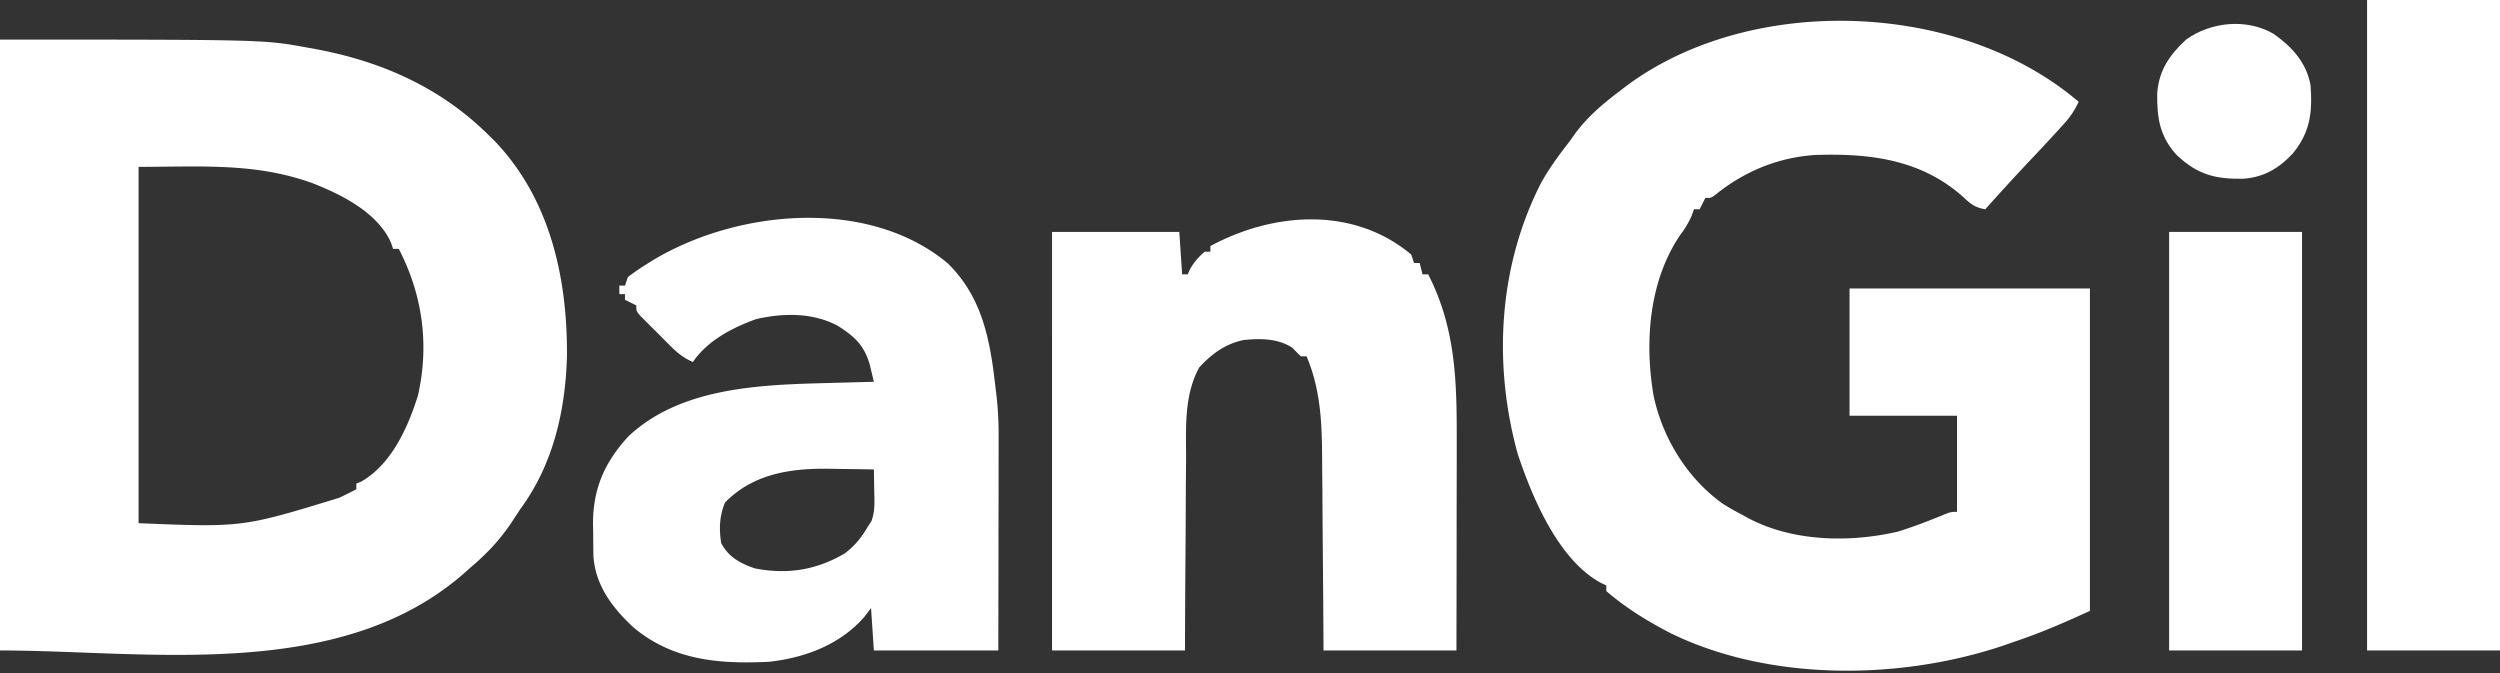 <svg width="884" height="238" viewBox="0 0 884 238" fill="none" xmlns="http://www.w3.org/2000/svg"><rect x="0" y="0" width="884" height="238" fill="#333333" stroke="none"/><path d="M735 36a29.1 29.1 0 0 1-5.16 7.76c-.63.7-1.25 1.4-1.9 2.1-3.07 3.37-6.18 6.7-9.32 10.02A817.03 817.03 0 0 0 702 74c-3.46-.59-5.12-1.77-7.63-4.19-15-13.49-33.26-15.67-52.7-15-13.06.9-24.96 5.83-35.08 14.05C605 70 605 70 603 70l-2 4h-2l-.82 2.25a31.5 31.5 0 0 1-4 6.75c-11.09 16.28-12.7 37.79-9.5 56.8 3.16 15 11.8 29.17 24.32 38.2a82.56 82.56 0 0 0 7 4l1.83 1.03c15.76 8.5 36 8.94 53.17 4.97 5.88-1.8 11.6-4.06 17.28-6.39C690 181 690 181 692 181v-34h-38v-45h85v114c-9.11 4.2-17.58 7.88-27 11l-3.64 1.28c-36.48 12.26-82.42 12.7-117.36-4.25-8.08-4.15-16.14-9.06-23-15.03v-2l-1.8-.83c-15.11-8.06-24.38-30.22-29.51-45.6-8.82-31.87-6.85-66.62 8.39-96.18 2.9-5.13 6.31-9.74 9.92-14.39l1.68-2.36C561.26 41.3 566.78 36.7 573 32c.8-.62 1.6-1.24 2.44-1.87C619.68-2.47 693.29.3 735 36Z" fill="white"/><path d="M0 14c93.14 0 93.14 0 108.56 2.81l3 .54C134.96 21.7 156 31.02 173 48l2.07 2.04c19.56 20.52 25.65 48.59 25.4 76.15-.58 19.29-4.92 38.07-16.47 53.81a747.2 747.2 0 0 0-3.13 4.75c-4.31 6.43-8.96 11.27-14.87 16.25l-2.44 2.17C119.44 241.32 51.62 230 0 230V14Zm49 45v126c36.75 1.5 36.75 1.5 71-9l3.69-1.81L126 173v-2l1.69-.69c10.75-6.1 16.62-19.29 20.12-30.56 4.04-17.93 1.6-35.56-6.81-51.75h-2l-.78-2.26c-4.7-10.6-17.54-17-27.78-20.99C90.16 57.45 71.04 59 49 59Z" fill="white"/><path d="M335 93c12.46 12.1 15.16 27.52 17 44l.24 1.92c.65 5.3.9 10.48.87 15.81v2.49l-.01 8.03v5.62l-.03 14.69-.02 17.67L353 230h-44l-1-15-2.31 3.06c-8.5 9.84-21.02 14.54-33.69 15.94-17.44.87-34-.41-47.97-12.12-7.4-6.84-13.47-14.78-14.2-25.2-.04-2.77-.07-5.53-.08-8.3l-.06-2.88c-.07-12.57 4.01-21.9 12.44-31.13 18.42-17.41 46.6-18.32 70.5-18.93l4.77-.13L309 135l-.9-3.77-.51-2.13c-1.95-6.95-5.35-10.08-11.27-13.84-8.78-4.78-19.42-4.65-29.04-2.39-8.49 3.08-17.07 7.55-22.28 15.13-3.23-1.42-5.4-3.14-7.9-5.63l-2.14-2.14-2.21-2.23-2.26-2.23-2.13-2.14-1.96-1.97C225 110 225 110 225 108l-4-2v-2h-2v-3h2l1-3a78.62 78.62 0 0 1 6.19-4.31l1.9-1.2C259.96 74.12 306.73 69.54 335 93Zm-78.63 84.69c-2 4.82-2.13 9.17-1.37 14.31 2.52 4.93 6.87 7.3 12 9 11.38 2.19 21.54.61 31.55-5.22 3.7-2.69 6.16-5.84 8.45-9.78l1.14-1.73c1.3-3.45 1.07-6.89.99-10.52l-.03-2.26-.1-5.49c-4.23-.09-8.46-.14-12.69-.19l-3.57-.07c-13.56-.12-26.54 1.89-36.37 11.95Z" fill="white"/><path d="m499 90 1 3h2l1 4h2c9.93 19.34 10.15 38.6 10.1 59.86v6.34l-.03 16.6-.02 19.96L515 230h-47l-.11-18.1-.1-11.43-.14-18.1c-.02-4.87-.06-9.74-.11-14.6l-.04-5.55c-.05-12.56-.51-24.47-5.5-36.22h-2c-1.02-.98-2.02-1.98-3-3-5.03-3.36-11.4-3.38-17.36-2.75-6.46 1.4-11.27 4.92-15.64 9.75-5.4 9.97-4.6 21.45-4.6 32.42l-.06 5.87c-.04 5.1-.06 10.22-.08 15.33-.02 6.15-.07 12.3-.12 18.45-.07 9.31-.1 18.62-.14 27.93h-47V82h45l1 15h2l.75-1.75A22.14 22.14 0 0 1 426 89h2v-2c22.15-11.94 50.44-14.2 71 3Z" fill="white"/><path d="M837 0h47v230h-47V0Z" fill="white"/><path d="M767 82h47v148h-47V82Z" fill="white"/><path d="M804 12c6.48 4.6 11.44 9.98 13 18 .72 9.65-.06 16.68-6.25 24.25-4.9 5.27-10.23 8.41-17.49 8.95-10 .16-16.1-1.42-23.5-8.3-6.08-6.56-7.08-13.21-6.97-21.87.56-8.1 4.32-13.58 10.21-19.03 8.73-6.33 21.53-7.58 31-2Z" fill="white"/></svg>